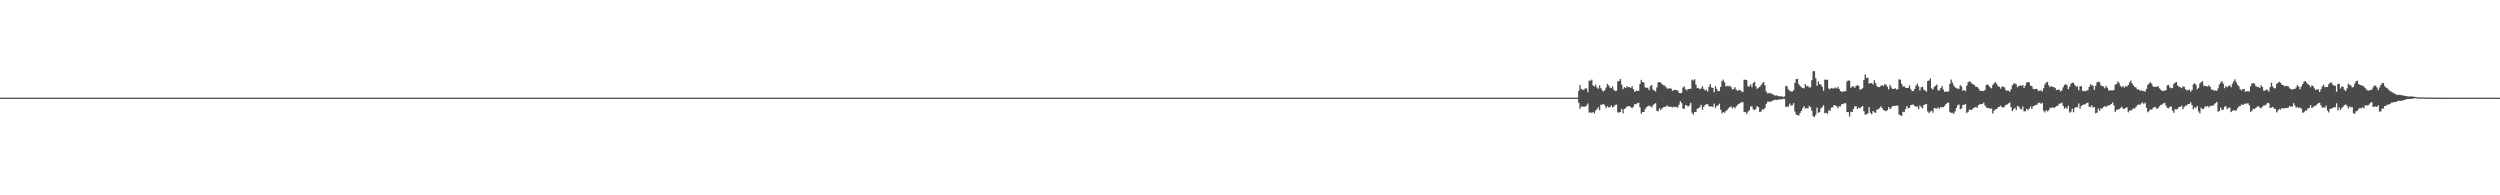 <?xml version="1.0" encoding="UTF-8"?>
<svg xmlns="http://www.w3.org/2000/svg" width="1920" height="150">
  <path d="M0 75.000h1v1.000H0zM1 75.000h1v1.000H1zM2 75.000h1v1.000H2zM3 75.000h1v1.000H3zM4 75.000h1v1.000H4zM5 75.000h1v1.000H5zM6 75.000h1v1.000H6zM7 75.000h1v1.000H7zM8 75.000h1v1.000H8zM9 75.000h1v1.000H9zM10 75.000h1v1.000H10zM11 75.000h1v1.000H11zM12 75.000h1v1.000H12zM13 75.000h1v1.000H13zM14 75.000h1v1.000H14zM15 75.000h1v1.000H15zM16 75.000h1v1.000H16zM17 75.000h1v1.000H17zM18 75.000h1v1.000H18zM19 75.000h1v1.000H19zM20 75.000h1v1.000H20zM21 75.000h1v1.000H21zM22 75.000h1v1.000H22zM23 75.000h1v1.000H23zM24 75.000h1v1.000H24zM25 75.000h1v1.000H25zM26 75.000h1v1.000H26zM27 75.000h1v1.000H27zM28 75.000h1v1.000H28zM29 75.000h1v1.000H29zM30 75.000h1v1.000H30zM31 75.000h1v1.000H31zM32 75.000h1v1.000H32zM33 75.000h1v1.000H33zM34 75.000h1v1.000H34zM35 75.000h1v1.000H35zM36 75.000h1v1.000H36zM37 75.000h1v1.000H37zM38 75.000h1v1.000H38zM39 75.000h1v1.000H39zM40 75.000h1v1.000H40zM41 75.000h1v1.000H41zM42 75.000h1v1.000H42zM43 75.000h1v1.000H43zM44 75.000h1v1.000H44zM45 75.000h1v1.000H45zM46 75.000h1v1.000H46zM47 75.000h1v1.000H47zM48 75.000h1v1.000H48zM49 75.000h1v1.000H49zM50 75.000h1v1.000H50zM51 75.000h1v1.000H51zM52 75.000h1v1.000H52zM53 75.000h1v1.000H53zM54 75.000h1v1.000H54zM55 75.000h1v1.000H55zM56 75.000h1v1.000H56zM57 75.000h1v1.000H57zM58 75.000h1v1.000H58zM59 75.000h1v1.000H59zM60 75.000h1v1.000H60zM61 75.000h1v1.000H61zM62 75.000h1v1.000H62zM63 75.000h1v1.000H63zM64 75.000h1v1.000H64zM65 75.000h1v1.000H65zM66 75.000h1v1.000H66zM67 75.000h1v1.000H67zM68 75.000h1v1.000H68zM69 75.000h1v1.000H69zM70 75.000h1v1.000H70zM71 75.000h1v1.000H71zM72 75.000h1v1.000H72zM73 75.000h1v1.000H73zM74 75.000h1v1.000H74zM75 75.000h1v1.000H75zM76 75.000h1v1.000H76zM77 75.000h1v1.000H77zM78 75.000h1v1.000H78zM79 75.000h1v1.000H79zM80 75.000h1v1.000H80zM81 75.000h1v1.000H81zM82 75.000h1v1.000H82zM83 75.000h1v1.000H83zM84 75.000h1v1.000H84zM85 75.000h1v1.000H85zM86 75.000h1v1.000H86zM87 75.000h1v1.000H87zM88 75.000h1v1.000H88zM89 75.000h1v1.000H89zM90 75.000h1v1.000H90zM91 75.000h1v1.000H91zM92 75.000h1v1.000H92zM93 75.000h1v1.000H93zM94 75.000h1v1.000H94zM95 75.000h1v1.000H95zM96 75.000h1v1.000H96zM97 75.000h1v1.000H97zM98 75.000h1v1.000H98zM99 75.000h1v1.000H99zM100 75.000h1v1.000H100zM101 75.000h1v1.000H101zM102 75.000h1v1.000H102zM103 75.000h1v1.000H103zM104 75.000h1v1.000H104zM105 75.000h1v1.000H105zM106 75.000h1v1.000H106zM107 75.000h1v1.000H107zM108 75.000h1v1.000H108zM109 75.000h1v1.000H109zM110 75.000h1v1.000H110zM111 75.000h1v1.000H111zM112 75.000h1v1.000H112zM113 75.000h1v1.000H113zM114 75.000h1v1.000H114zM115 75.000h1v1.000H115zM116 75.000h1v1.000H116zM117 75.000h1v1.000H117zM118 75.000h1v1.000H118zM119 75.000h1v1.000H119zM120 75.000h1v1.000H120zM121 75.000h1v1.000H121zM122 75.000h1v1.000H122zM123 75.000h1v1.000H123zM124 75.000h1v1.000H124zM125 75.000h1v1.000H125zM126 75.000h1v1.000H126zM127 75.000h1v1.000H127zM128 75.000h1v1.000H128zM129 75.000h1v1.000H129zM130 75.000h1v1.000H130zM131 75.000h1v1.000H131zM132 75.000h1v1.000H132zM133 75.000h1v1.000H133zM134 75.000h1v1.000H134zM135 75.000h1v1.000H135zM136 75.000h1v1.000H136zM137 75.000h1v1.000H137zM138 75.000h1v1.000H138zM139 75.000h1v1.000H139zM140 75.000h1v1.000H140zM141 75.000h1v1.000H141zM142 75.000h1v1.000H142zM143 75.000h1v1.000H143zM144 75.000h1v1.000H144zM145 75.000h1v1.000H145zM146 75.000h1v1.000H146zM147 75.000h1v1.000H147zM148 75.000h1v1.000H148zM149 75.000h1v1.000H149zM150 75.000h1v1.000H150zM151 75.000h1v1.000H151zM152 75.000h1v1.000H152zM153 75.000h1v1.000H153zM154 75.000h1v1.000H154zM155 75.000h1v1.000H155zM156 75.000h1v1.000H156zM157 75.000h1v1.000H157zM158 75.000h1v1.000H158zM159 75.000h1v1.000H159zM160 75.000h1v1.000H160zM161 75.000h1v1.000H161zM162 75.000h1v1.000H162zM163 75.000h1v1.000H163zM164 75.000h1v1.000H164zM165 75.000h1v1.000H165zM166 75.000h1v1.000H166zM167 75.000h1v1.000H167zM168 75.000h1v1.000H168zM169 75.000h1v1.000H169zM170 75.000h1v1.000H170zM171 75.000h1v1.000H171zM172 75.000h1v1.000H172zM173 75.000h1v1.000H173zM174 75.000h1v1.000H174zM175 75.000h1v1.000H175zM176 75.000h1v1.000H176zM177 75.000h1v1.000H177zM178 75.000h1v1.000H178zM179 75.000h1v1.000H179zM180 75.000h1v1.000H180zM181 75.000h1v1.000H181zM182 75.000h1v1.000H182zM183 75.000h1v1.000H183zM184 75.000h1v1.000H184zM185 75.000h1v1.000H185zM186 75.000h1v1.000H186zM187 75.000h1v1.000H187zM188 75.000h1v1.000H188zM189 75.000h1v1.000H189zM190 75.000h1v1.000H190zM191 75.000h1v1.000H191zM192 75.000h1v1.000H192zM193 75.000h1v1.000H193zM194 75.000h1v1.000H194zM195 75.000h1v1.000H195zM196 75.000h1v1.000H196zM197 75.000h1v1.000H197zM198 75.000h1v1.000H198zM199 75.000h1v1.000H199zM200 75.000h1v1.000H200zM201 75.000h1v1.000H201zM202 75.000h1v1.000H202zM203 75.000h1v1.000H203zM204 75.000h1v1.000H204zM205 75.000h1v1.000H205zM206 75.000h1v1.000H206zM207 75.000h1v1.000H207zM208 75.000h1v1.000H208zM209 75.000h1v1.000H209zM210 75.000h1v1.000H210zM211 75.000h1v1.000H211zM212 75.000h1v1.000H212zM213 75.000h1v1.000H213zM214 75.000h1v1.000H214zM215 75.000h1v1.000H215zM216 75.000h1v1.000H216zM217 75.000h1v1.000H217zM218 75.000h1v1.000H218zM219 75.000h1v1.000H219zM220 75.000h1v1.000H220zM221 75.000h1v1.000H221zM222 75.000h1v1.000H222zM223 75.000h1v1.000H223zM224 75.000h1v1.000H224zM225 75.000h1v1.000H225zM226 75.000h1v1.000H226zM227 75.000h1v1.000H227zM228 75.000h1v1.000H228zM229 75.000h1v1.000H229zM230 75.000h1v1.000H230zM231 75.000h1v1.000H231zM232 75.000h1v1.000H232zM233 75.000h1v1.000H233zM234 75.000h1v1.000H234zM235 75.000h1v1.000H235zM236 75.000h1v1.000H236zM237 75.000h1v1.000H237zM238 75.000h1v1.000H238zM239 75.000h1v1.000H239zM240 75.000h1v1.000H240zM241 75.000h1v1.000H241zM242 75.000h1v1.000H242zM243 75.000h1v1.000H243zM244 75.000h1v1.000H244zM245 75.000h1v1.000H245zM246 75.000h1v1.000H246zM247 75.000h1v1.000H247zM248 75.000h1v1.000H248zM249 75.000h1v1.000H249zM250 75.000h1v1.000H250zM251 75.000h1v1.000H251zM252 75.000h1v1.000H252zM253 75.000h1v1.000H253zM254 75.000h1v1.000H254zM255 75.000h1v1.000H255zM256 75.000h1v1.000H256zM257 75.000h1v1.000H257zM258 75.000h1v1.000H258zM259 75.000h1v1.000H259zM260 75.000h1v1.000H260zM261 75.000h1v1.000H261zM262 75.000h1v1.000H262zM263 75.000h1v1.000H263zM264 75.000h1v1.000H264zM265 75.000h1v1.000H265zM266 75.000h1v1.000H266zM267 75.000h1v1.000H267zM268 75.000h1v1.000H268zM269 75.000h1v1.000H269zM270 75.000h1v1.000H270zM271 75.000h1v1.000H271zM272 75.000h1v1.000H272zM273 75.000h1v1.000H273zM274 75.000h1v1.000H274zM275 75.000h1v1.000H275zM276 75.000h1v1.000H276zM277 75.000h1v1.000H277zM278 75.000h1v1.000H278zM279 75.000h1v1.000H279zM280 75.000h1v1.000H280zM281 75.000h1v1.000H281zM282 75.000h1v1.000H282zM283 75.000h1v1.000H283zM284 75.000h1v1.000H284zM285 75.000h1v1.000H285zM286 75.000h1v1.000H286zM287 75.000h1v1.000H287zM288 75.000h1v1.000H288zM289 75.000h1v1.000H289zM290 75.000h1v1.000H290zM291 75.000h1v1.000H291zM292 75.000h1v1.000H292zM293 75.000h1v1.000H293zM294 75.000h1v1.000H294zM295 75.000h1v1.000H295zM296 75.000h1v1.000H296zM297 75.000h1v1.000H297zM298 75.000h1v1.000H298zM299 75.000h1v1.000H299zM300 75.000h1v1.000H300zM301 75.000h1v1.000H301zM302 75.000h1v1.000H302zM303 75.000h1v1.000H303zM304 75.000h1v1.000H304zM305 75.000h1v1.000H305zM306 75.000h1v1.000H306zM307 75.000h1v1.000H307zM308 75.000h1v1.000H308zM309 75.000h1v1.000H309zM310 75.000h1v1.000H310zM311 75.000h1v1.000H311zM312 75.000h1v1.000H312zM313 75.000h1v1.000H313zM314 75.000h1v1.000H314zM315 75.000h1v1.000H315zM316 75.000h1v1.000H316zM317 75.000h1v1.000H317zM318 75.000h1v1.000H318zM319 75.000h1v1.000H319zM320 75.000h1v1.000H320zM321 75.000h1v1.000H321zM322 75.000h1v1.000H322zM323 75.000h1v1.000H323zM324 75.000h1v1.000H324zM325 75.000h1v1.000H325zM326 75.000h1v1.000H326zM327 75.000h1v1.000H327zM328 75.000h1v1.000H328zM329 75.000h1v1.000H329zM330 75.000h1v1.000H330zM331 75.000h1v1.000H331zM332 75.000h1v1.000H332zM333 75.000h1v1.000H333zM334 75.000h1v1.000H334zM335 75.000h1v1.000H335zM336 75.000h1v1.000H336zM337 75.000h1v1.000H337zM338 75.000h1v1.000H338zM339 75.000h1v1.000H339zM340 75.000h1v1.000H340zM341 75.000h1v1.000H341zM342 75.000h1v1.000H342zM343 75.000h1v1.000H343zM344 75.000h1v1.000H344zM345 75.000h1v1.000H345zM346 75.000h1v1.000H346zM347 75.000h1v1.000H347zM348 75.000h1v1.000H348zM349 75.000h1v1.000H349zM350 75.000h1v1.000H350zM351 75.000h1v1.000H351zM352 75.000h1v1.000H352zM353 75.000h1v1.000H353zM354 75.000h1v1.000H354zM355 75.000h1v1.000H355zM356 75.000h1v1.000H356zM357 75.000h1v1.000H357zM358 75.000h1v1.000H358zM359 75.000h1v1.000H359zM360 75.000h1v1.000H360zM361 75.000h1v1.000H361zM362 75.000h1v1.000H362zM363 75.000h1v1.000H363zM364 75.000h1v1.000H364zM365 75.000h1v1.000H365zM366 75.000h1v1.000H366zM367 75.000h1v1.000H367zM368 75.000h1v1.000H368zM369 75.000h1v1.000H369zM370 75.000h1v1.000H370zM371 75.000h1v1.000H371zM372 75.000h1v1.000H372zM373 75.000h1v1.000H373zM374 75.000h1v1.000H374zM375 75.000h1v1.000H375zM376 75.000h1v1.000H376zM377 75.000h1v1.000H377zM378 75.000h1v1.000H378zM379 75.000h1v1.000H379zM380 75.000h1v1.000H380zM381 75.000h1v1.000H381zM382 75.000h1v1.000H382zM383 75.000h1v1.000H383zM384 75.000h1v1.000H384zM385 75.000h1v1.000H385zM386 75.000h1v1.000H386zM387 75.000h1v1.000H387zM388 75.000h1v1.000H388zM389 75.000h1v1.000H389zM390 75.000h1v1.000H390zM391 75.000h1v1.000H391zM392 75.000h1v1.000H392zM393 75.000h1v1.000H393zM394 75.000h1v1.000H394zM395 75.000h1v1.000H395zM396 75.000h1v1.000H396zM397 75.000h1v1.000H397zM398 75.000h1v1.000H398zM399 75.000h1v1.000H399zM400 75.000h1v1.000H400zM401 75.000h1v1.000H401zM402 75.000h1v1.000H402zM403 75.000h1v1.000H403zM404 75.000h1v1.000H404zM405 75.000h1v1.000H405zM406 75.000h1v1.000H406zM407 75.000h1v1.000H407zM408 75.000h1v1.000H408zM409 75.000h1v1.000H409zM410 75.000h1v1.000H410zM411 75.000h1v1.000H411zM412 75.000h1v1.000H412zM413 75.000h1v1.000H413zM414 75.000h1v1.000H414zM415 75.000h1v1.000H415zM416 75.000h1v1.000H416zM417 75.000h1v1.000H417zM418 75.000h1v1.000H418zM419 75.000h1v1.000H419zM420 75.000h1v1.000H420zM421 75.000h1v1.000H421zM422 75.000h1v1.000H422zM423 75.000h1v1.000H423zM424 75.000h1v1.000H424zM425 75.000h1v1.000H425zM426 75.000h1v1.000H426zM427 75.000h1v1.000H427zM428 75.000h1v1.000H428zM429 75.000h1v1.000H429zM430 75.000h1v1.000H430zM431 75.000h1v1.000H431zM432 75.000h1v1.000H432zM433 75.000h1v1.000H433zM434 75.000h1v1.000H434zM435 75.000h1v1.000H435zM436 75.000h1v1.000H436zM437 75.000h1v1.000H437zM438 75.000h1v1.000H438zM439 75.000h1v1.000H439zM440 75.000h1v1.000H440zM441 75.000h1v1.000H441zM442 75.000h1v1.000H442zM443 75.000h1v1.000H443zM444 75.000h1v1.000H444zM445 75.000h1v1.000H445zM446 75.000h1v1.000H446zM447 75.000h1v1.000H447zM448 75.000h1v1.000H448zM449 75.000h1v1.000H449zM450 75.000h1v1.000H450zM451 75.000h1v1.000H451zM452 75.000h1v1.000H452zM453 75.000h1v1.000H453zM454 75.000h1v1.000H454zM455 75.000h1v1.000H455zM456 75.000h1v1.000H456zM457 75.000h1v1.000H457zM458 75.000h1v1.000H458zM459 75.000h1v1.000H459zM460 75.000h1v1.000H460zM461 75.000h1v1.000H461zM462 75.000h1v1.000H462zM463 75.000h1v1.000H463zM464 75.000h1v1.000H464zM465 75.000h1v1.000H465zM466 75.000h1v1.000H466zM467 75.000h1v1.000H467zM468 75.000h1v1.000H468zM469 75.000h1v1.000H469zM470 75.000h1v1.000H470zM471 75.000h1v1.000H471zM472 75.000h1v1.000H472zM473 75.000h1v1.000H473zM474 75.000h1v1.000H474zM475 75.000h1v1.000H475zM476 75.000h1v1.000H476zM477 75.000h1v1.000H477zM478 75.000h1v1.000H478zM479 75.000h1v1.000H479zM480 75.000h1v1.000H480zM481 75.000h1v1.000H481zM482 75.000h1v1.000H482zM483 75.000h1v1.000H483zM484 75.000h1v1.000H484zM485 75.000h1v1.000H485zM486 75.000h1v1.000H486zM487 75.000h1v1.000H487zM488 75.000h1v1.000H488zM489 75.000h1v1.000H489zM490 75.000h1v1.000H490zM491 75.000h1v1.000H491zM492 75.000h1v1.000H492zM493 75.000h1v1.000H493zM494 75.000h1v1.000H494zM495 75.000h1v1.000H495zM496 75.000h1v1.000H496zM497 75.000h1v1.000H497zM498 75.000h1v1.000H498zM499 75.000h1v1.000H499zM500 75.000h1v1.000H500zM501 75.000h1v1.000H501zM502 75.000h1v1.000H502zM503 75.000h1v1.000H503zM504 75.000h1v1.000H504zM505 75.000h1v1.000H505zM506 75.000h1v1.000H506zM507 75.000h1v1.000H507zM508 75.000h1v1.000H508zM509 75.000h1v1.000H509zM510 75.000h1v1.000H510zM511 75.000h1v1.000H511zM512 75.000h1v1.000H512zM513 75.000h1v1.000H513zM514 75.000h1v1.000H514zM515 75.000h1v1.000H515zM516 75.000h1v1.000H516zM517 75.000h1v1.000H517zM518 75.000h1v1.000H518zM519 75.000h1v1.000H519zM520 75.000h1v1.000H520zM521 75.000h1v1.000H521zM522 75.000h1v1.000H522zM523 75.000h1v1.000H523zM524 75.000h1v1.000H524zM525 75.000h1v1.000H525zM526 75.000h1v1.000H526zM527 75.000h1v1.000H527zM528 75.000h1v1.000H528zM529 75.000h1v1.000H529zM530 75.000h1v1.000H530zM531 75.000h1v1.000H531zM532 75.000h1v1.000H532zM533 75.000h1v1.000H533zM534 75.000h1v1.000H534zM535 75.000h1v1.000H535zM536 75.000h1v1.000H536zM537 75.000h1v1.000H537zM538 75.000h1v1.000H538zM539 75.000h1v1.000H539zM540 75.000h1v1.000H540zM541 75.000h1v1.000H541zM542 75.000h1v1.000H542zM543 75.000h1v1.000H543zM544 75.000h1v1.000H544zM545 75.000h1v1.000H545zM546 75.000h1v1.000H546zM547 75.000h1v1.000H547zM548 75.000h1v1.000H548zM549 75.000h1v1.000H549zM550 75.000h1v1.000H550zM551 75.000h1v1.000H551zM552 75.000h1v1.000H552zM553 75.000h1v1.000H553zM554 75.000h1v1.000H554zM555 75.000h1v1.000H555zM556 75.000h1v1.000H556zM557 75.000h1v1.000H557zM558 75.000h1v1.000H558zM559 75.000h1v1.000H559zM560 75.000h1v1.000H560zM561 75.000h1v1.000H561zM562 75.000h1v1.000H562zM563 75.000h1v1.000H563zM564 75.000h1v1.000H564zM565 75.000h1v1.000H565zM566 75.000h1v1.000H566zM567 75.000h1v1.000H567zM568 75.000h1v1.000H568zM569 75.000h1v1.000H569zM570 75.000h1v1.000H570zM571 75.000h1v1.000H571zM572 75.000h1v1.000H572zM573 75.000h1v1.000H573zM574 75.000h1v1.000H574zM575 75.000h1v1.000H575zM576 75.000h1v1.000H576zM577 75.000h1v1.000H577zM578 75.000h1v1.000H578zM579 75.000h1v1.000H579zM580 75.000h1v1.000H580zM581 75.000h1v1.000H581zM582 75.000h1v1.000H582zM583 75.000h1v1.000H583zM584 75.000h1v1.000H584zM585 75.000h1v1.000H585zM586 75.000h1v1.000H586zM587 75.000h1v1.000H587zM588 75.000h1v1.000H588zM589 75.000h1v1.000H589zM590 75.000h1v1.000H590zM591 75.000h1v1.000H591zM592 75.000h1v1.000H592zM593 75.000h1v1.000H593zM594 75.000h1v1.000H594zM595 75.000h1v1.000H595zM596 75.000h1v1.000H596zM597 75.000h1v1.000H597zM598 75.000h1v1.000H598zM599 75.000h1v1.000H599zM600 75.000h1v1.000H600zM601 75.000h1v1.000H601zM602 75.000h1v1.000H602zM603 75.000h1v1.000H603zM604 75.000h1v1.000H604zM605 75.000h1v1.000H605zM606 75.000h1v1.000H606zM607 75.000h1v1.000H607zM608 75.000h1v1.000H608zM609 75.000h1v1.000H609zM610 75.000h1v1.000H610zM611 75.000h1v1.000H611zM612 75.000h1v1.000H612zM613 75.000h1v1.000H613zM614 75.000h1v1.000H614zM615 75.000h1v1.000H615zM616 75.000h1v1.000H616zM617 75.000h1v1.000H617zM618 75.000h1v1.000H618zM619 75.000h1v1.000H619zM620 75.000h1v1.000H620zM621 75.000h1v1.000H621zM622 75.000h1v1.000H622zM623 75.000h1v1.000H623zM624 75.000h1v1.000H624zM625 75.000h1v1.000H625zM626 75.000h1v1.000H626zM627 75.000h1v1.000H627zM628 75.000h1v1.000H628zM629 75.000h1v1.000H629zM630 75.000h1v1.000H630zM631 75.000h1v1.000H631zM632 75.000h1v1.000H632zM633 75.000h1v1.000H633zM634 75.000h1v1.000H634zM635 75.000h1v1.000H635zM636 75.000h1v1.000H636zM637 75.000h1v1.000H637zM638 75.000h1v1.000H638zM639 75.000h1v1.000H639zM640 75.000h1v1.000H640zM641 75.000h1v1.000H641zM642 75.000h1v1.000H642zM643 75.000h1v1.000H643zM644 75.000h1v1.000H644zM645 75.000h1v1.000H645zM646 75.000h1v1.000H646zM647 75.000h1v1.000H647zM648 75.000h1v1.000H648zM649 75.000h1v1.000H649zM650 75.000h1v1.000H650zM651 75.000h1v1.000H651zM652 75.000h1v1.000H652zM653 75.000h1v1.000H653zM654 75.000h1v1.000H654zM655 75.000h1v1.000H655zM656 75.000h1v1.000H656zM657 75.000h1v1.000H657zM658 75.000h1v1.000H658zM659 75.000h1v1.000H659zM660 75.000h1v1.000H660zM661 75.000h1v1.000H661zM662 75.000h1v1.000H662zM663 75.000h1v1.000H663zM664 75.000h1v1.000H664zM665 75.000h1v1.000H665zM666 75.000h1v1.000H666zM667 75.000h1v1.000H667zM668 75.000h1v1.000H668zM669 75.000h1v1.000H669zM670 75.000h1v1.000H670zM671 75.000h1v1.000H671zM672 75.000h1v1.000H672zM673 75.000h1v1.000H673zM674 75.000h1v1.000H674zM675 75.000h1v1.000H675zM676 75.000h1v1.000H676zM677 75.000h1v1.000H677zM678 75.000h1v1.000H678zM679 75.000h1v1.000H679zM680 75.000h1v1.000H680zM681 75.000h1v1.000H681zM682 75.000h1v1.000H682zM683 75.000h1v1.000H683zM684 75.000h1v1.000H684zM685 75.000h1v1.000H685zM686 75.000h1v1.000H686zM687 75.000h1v1.000H687zM688 75.000h1v1.000H688zM689 75.000h1v1.000H689zM690 75.000h1v1.000H690zM691 75.000h1v1.000H691zM692 75.000h1v1.000H692zM693 75.000h1v1.000H693zM694 75.000h1v1.000H694zM695 75.000h1v1.000H695zM696 75.000h1v1.000H696zM697 75.000h1v1.000H697zM698 75.000h1v1.000H698zM699 75.000h1v1.000H699zM700 75.000h1v1.000H700zM701 75.000h1v1.000H701zM702 75.000h1v1.000H702zM703 75.000h1v1.000H703zM704 75.000h1v1.000H704zM705 75.000h1v1.000H705zM706 75.000h1v1.000H706zM707 75.000h1v1.000H707zM708 75.000h1v1.000H708zM709 75.000h1v1.000H709zM710 75.000h1v1.000H710zM711 75.000h1v1.000H711zM712 75.000h1v1.000H712zM713 75.000h1v1.000H713zM714 75.000h1v1.000H714zM715 75.000h1v1.000H715zM716 75.000h1v1.000H716zM717 75.000h1v1.000H717zM718 75.000h1v1.000H718zM719 75.000h1v1.000H719zM720 75.000h1v1.000H720zM721 75.000h1v1.000H721zM722 75.000h1v1.000H722zM723 75.000h1v1.000H723zM724 75.000h1v1.000H724zM725 75.000h1v1.000H725zM726 75.000h1v1.000H726zM727 75.000h1v1.000H727zM728 75.000h1v1.000H728zM729 75.000h1v1.000H729zM730 75.000h1v1.000H730zM731 75.000h1v1.000H731zM732 75.000h1v1.000H732zM733 75.000h1v1.000H733zM734 75.000h1v1.000H734zM735 75.000h1v1.000H735zM736 75.000h1v1.000H736zM737 75.000h1v1.000H737zM738 75.000h1v1.000H738zM739 75.000h1v1.000H739zM740 75.000h1v1.000H740zM741 75.000h1v1.000H741zM742 75.000h1v1.000H742zM743 75.000h1v1.000H743zM744 75.000h1v1.000H744zM745 75.000h1v1.000H745zM746 75.000h1v1.000H746zM747 75.000h1v1.000H747zM748 75.000h1v1.000H748zM749 75.000h1v1.000H749zM750 75.000h1v1.000H750zM751 75.000h1v1.000H751zM752 75.000h1v1.000H752zM753 75.000h1v1.000H753zM754 75.000h1v1.000H754zM755 75.000h1v1.000H755zM756 75.000h1v1.000H756zM757 75.000h1v1.000H757zM758 75.000h1v1.000H758zM759 75.000h1v1.000H759zM760 75.000h1v1.000H760zM761 75.000h1v1.000H761zM762 75.000h1v1.000H762zM763 75.000h1v1.000H763zM764 75.000h1v1.000H764zM765 75.000h1v1.000H765zM766 75.000h1v1.000H766zM767 75.000h1v1.000H767zM768 75.000h1v1.000H768zM769 75.000h1v1.000H769zM770 75.000h1v1.000H770zM771 75.000h1v1.000H771zM772 75.000h1v1.000H772zM773 75.000h1v1.000H773zM774 75.000h1v1.000H774zM775 75.000h1v1.000H775zM776 75.000h1v1.000H776zM777 75.000h1v1.000H777zM778 75.000h1v1.000H778zM779 75.000h1v1.000H779zM780 75.000h1v1.000H780zM781 75.000h1v1.000H781zM782 75.000h1v1.000H782zM783 75.000h1v1.000H783zM784 75.000h1v1.000H784zM785 75.000h1v1.000H785zM786 75.000h1v1.000H786zM787 75.000h1v1.000H787zM788 75.000h1v1.000H788zM789 75.000h1v1.000H789zM790 75.000h1v1.000H790zM791 75.000h1v1.000H791zM792 75.000h1v1.000H792zM793 75.000h1v1.000H793zM794 75.000h1v1.000H794zM795 75.000h1v1.000H795zM796 75.000h1v1.000H796zM797 75.000h1v1.000H797zM798 75.000h1v1.000H798zM799 75.000h1v1.000H799zM800 75.000h1v1.000H800zM801 75.000h1v1.000H801zM802 75.000h1v1.000H802zM803 75.000h1v1.000H803zM804 75.000h1v1.000H804zM805 75.000h1v1.000H805zM806 75.000h1v1.000H806zM807 75.000h1v1.000H807zM808 75.000h1v1.000H808zM809 75.000h1v1.000H809zM810 75.000h1v1.000H810zM811 75.000h1v1.000H811zM812 75.000h1v1.000H812zM813 75.000h1v1.000H813zM814 75.000h1v1.000H814zM815 75.000h1v1.000H815zM816 75.000h1v1.000H816zM817 75.000h1v1.000H817zM818 75.000h1v1.000H818zM819 75.000h1v1.000H819zM820 75.000h1v1.000H820zM821 75.000h1v1.000H821zM822 75.000h1v1.000H822zM823 75.000h1v1.000H823zM824 75.000h1v1.000H824zM825 75.000h1v1.000H825zM826 75.000h1v1.000H826zM827 75.000h1v1.000H827zM828 75.000h1v1.000H828zM829 75.000h1v1.000H829zM830 75.000h1v1.000H830zM831 75.000h1v1.000H831zM832 75.000h1v1.000H832zM833 75.000h1v1.000H833zM834 75.000h1v1.000H834zM835 75.000h1v1.000H835zM836 75.000h1v1.000H836zM837 75.000h1v1.000H837zM838 75.000h1v1.000H838zM839 75.000h1v1.000H839zM840 75.000h1v1.000H840zM841 75.000h1v1.000H841zM842 75.000h1v1.000H842zM843 75.000h1v1.000H843zM844 75.000h1v1.000H844zM845 75.000h1v1.000H845zM846 75.000h1v1.000H846zM847 75.000h1v1.000H847zM848 75.000h1v1.000H848zM849 75.000h1v1.000H849zM850 75.000h1v1.000H850zM851 75.000h1v1.000H851zM852 75.000h1v1.000H852zM853 75.000h1v1.000H853zM854 75.000h1v1.000H854zM855 75.000h1v1.000H855zM856 75.000h1v1.000H856zM857 75.000h1v1.000H857zM858 75.000h1v1.000H858zM859 75.000h1v1.000H859zM860 75.000h1v1.000H860zM861 75.000h1v1.000H861zM862 75.000h1v1.000H862zM863 75.000h1v1.000H863zM864 75.000h1v1.000H864zM865 75.000h1v1.000H865zM866 75.000h1v1.000H866zM867 75.000h1v1.000H867zM868 75.000h1v1.000H868zM869 75.000h1v1.000H869zM870 75.000h1v1.000H870zM871 75.000h1v1.000H871zM872 75.000h1v1.000H872zM873 75.000h1v1.000H873zM874 75.000h1v1.000H874zM875 75.000h1v1.000H875zM876 75.000h1v1.000H876zM877 75.000h1v1.000H877zM878 75.000h1v1.000H878zM879 75.000h1v1.000H879zM880 75.000h1v1.000H880zM881 75.000h1v1.000H881zM882 75.000h1v1.000H882zM883 75.000h1v1.000H883zM884 75.000h1v1.000H884zM885 75.000h1v1.000H885zM886 75.000h1v1.000H886zM887 75.000h1v1.000H887zM888 75.000h1v1.000H888zM889 75.000h1v1.000H889zM890 75.000h1v1.000H890zM891 75.000h1v1.000H891zM892 75.000h1v1.000H892zM893 75.000h1v1.000H893zM894 75.000h1v1.000H894zM895 75.000h1v1.000H895zM896 75.000h1v1.000H896zM897 75.000h1v1.000H897zM898 75.000h1v1.000H898zM899 75.000h1v1.000H899zM900 75.000h1v1.000H900zM901 75.000h1v1.000H901zM902 75.000h1v1.000H902zM903 75.000h1v1.000H903zM904 75.000h1v1.000H904zM905 75.000h1v1.000H905zM906 75.000h1v1.000H906zM907 75.000h1v1.000H907zM908 75.000h1v1.000H908zM909 75.000h1v1.000H909zM910 75.000h1v1.000H910zM911 75.000h1v1.000H911zM912 75.000h1v1.000H912zM913 75.000h1v1.000H913zM914 75.000h1v1.000H914zM915 75.000h1v1.000H915zM916 75.000h1v1.000H916zM917 75.000h1v1.000H917zM918 75.000h1v1.000H918zM919 75.000h1v1.000H919zM920 75.000h1v1.000H920zM921 75.000h1v1.000H921zM922 75.000h1v1.000H922zM923 75.000h1v1.000H923zM924 75.000h1v1.000H924zM925 75.000h1v1.000H925zM926 75.000h1v1.000H926zM927 75.000h1v1.000H927zM928 75.000h1v1.000H928zM929 75.000h1v1.000H929zM930 75.000h1v1.000H930zM931 75.000h1v1.000H931zM932 75.000h1v1.000H932zM933 75.000h1v1.000H933zM934 75.000h1v1.000H934zM935 75.000h1v1.000H935zM936 75.000h1v1.000H936zM937 75.000h1v1.000H937zM938 75.000h1v1.000H938zM939 75.000h1v1.000H939zM940 75.000h1v1.000H940zM941 75.000h1v1.000H941zM942 75.000h1v1.000H942zM943 75.000h1v1.000H943zM944 75.000h1v1.000H944zM945 75.000h1v1.000H945zM946 75.000h1v1.000H946zM947 75.000h1v1.000H947zM948 75.000h1v1.000H948zM949 75.000h1v1.000H949zM950 75.000h1v1.000H950zM951 75.000h1v1.000H951zM952 75.000h1v1.000H952zM953 75.000h1v1.000H953zM954 75.000h1v1.000H954zM955 75.000h1v1.000H955zM956 75.000h1v1.000H956zM957 75.000h1v1.000H957zM958 75.000h1v1.000H958zM959 75.000h1v1.000H959zM960 75.000h1v1.000H960zM961 75.000h1v1.000H961zM962 75.000h1v1.000H962zM963 75.000h1v1.000H963zM964 75.000h1v1.000H964zM965 75.000h1v1.000H965zM966 75.000h1v1.000H966zM967 75.000h1v1.000H967zM968 75.000h1v1.000H968zM969 75.000h1v1.000H969zM970 75.000h1v1.000H970zM971 75.000h1v1.000H971zM972 75.000h1v1.000H972zM973 75.000h1v1.000H973zM974 75.000h1v1.000H974zM975 75.000h1v1.000H975zM976 75.000h1v1.000H976zM977 75.000h1v1.000H977zM978 75.000h1v1.000H978zM979 75.000h1v1.000H979zM980 75.000h1v1.000H980zM981 75.000h1v1.000H981zM982 75.000h1v1.000H982zM983 75.000h1v1.000H983zM984 75.000h1v1.000H984zM985 75.000h1v1.000H985zM986 75.000h1v1.000H986zM987 75.000h1v1.000H987zM988 75.000h1v1.000H988zM989 75.000h1v1.000H989zM990 75.000h1v1.000H990zM991 75.000h1v1.000H991zM992 75.000h1v1.000H992zM993 75.000h1v1.000H993zM994 75.000h1v1.000H994zM995 75.000h1v1.000H995zM996 75.000h1v1.000H996zM997 75.000h1v1.000H997zM998 75.000h1v1.000H998zM999 75.000h1v1.000H999zM1000 75.000h1v1.000H1000zM1001 75.000h1v1.000H1001zM1002 75.000h1v1.000H1002zM1003 75.000h1v1.000H1003zM1004 75.000h1v1.000H1004zM1005 75.000h1v1.000H1005zM1006 75.000h1v1.000H1006zM1007 75.000h1v1.000H1007zM1008 75.000h1v1.000H1008zM1009 75.000h1v1.000H1009zM1010 75.000h1v1.000H1010zM1011 75.000h1v1.000H1011zM1012 75.000h1v1.000H1012zM1013 75.000h1v1.000H1013zM1014 75.000h1v1.000H1014zM1015 75.000h1v1.000H1015zM1016 75.000h1v1.000H1016zM1017 75.000h1v1.000H1017zM1018 75.000h1v1.000H1018zM1019 75.000h1v1.000H1019zM1020 75.000h1v1.000H1020zM1021 75.000h1v1.000H1021zM1022 75.000h1v1.000H1022zM1023 75.000h1v1.000H1023zM1024 75.000h1v1.000H1024zM1025 75.000h1v1.000H1025zM1026 75.000h1v1.000H1026zM1027 75.000h1v1.000H1027zM1028 75.000h1v1.000H1028zM1029 75.000h1v1.000H1029zM1030 75.000h1v1.000H1030zM1031 75.000h1v1.000H1031zM1032 75.000h1v1.000H1032zM1033 75.000h1v1.000H1033zM1034 75.000h1v1.000H1034zM1035 75.000h1v1.000H1035zM1036 75.000h1v1.000H1036zM1037 75.000h1v1.000H1037zM1038 75.000h1v1.000H1038zM1039 75.000h1v1.000H1039zM1040 75.000h1v1.000H1040zM1041 75.000h1v1.000H1041zM1042 75.000h1v1.000H1042zM1043 75.000h1v1.000H1043zM1044 75.000h1v1.000H1044zM1045 75.000h1v1.000H1045zM1046 75.000h1v1.000H1046zM1047 75.000h1v1.000H1047zM1048 75.000h1v1.000H1048zM1049 75.000h1v1.000H1049zM1050 75.000h1v1.000H1050zM1051 75.000h1v1.000H1051zM1052 75.000h1v1.000H1052zM1053 75.000h1v1.000H1053zM1054 75.000h1v1.000H1054zM1055 75.000h1v1.000H1055zM1056 75.000h1v1.000H1056zM1057 75.000h1v1.000H1057zM1058 75.000h1v1.000H1058zM1059 75.000h1v1.000H1059zM1060 75.000h1v1.000H1060zM1061 75.000h1v1.000H1061zM1062 75.000h1v1.000H1062zM1063 75.000h1v1.000H1063zM1064 75.000h1v1.000H1064zM1065 75.000h1v1.000H1065zM1066 75.000h1v1.000H1066zM1067 75.000h1v1.000H1067zM1068 75.000h1v1.000H1068zM1069 75.000h1v1.000H1069zM1070 75.000h1v1.000H1070zM1071 75.000h1v1.000H1071zM1072 75.000h1v1.000H1072zM1073 75.000h1v1.000H1073zM1074 75.000h1v1.000H1074zM1075 75.000h1v1.000H1075zM1076 75.000h1v1.000H1076zM1077 75.000h1v1.000H1077zM1078 75.000h1v1.000H1078zM1079 75.000h1v1.000H1079zM1080 75.000h1v1.000H1080zM1081 75.000h1v1.000H1081zM1082 75.000h1v1.000H1082zM1083 75.000h1v1.000H1083zM1084 75.000h1v1.000H1084zM1085 75.000h1v1.000H1085zM1086 75.000h1v1.000H1086zM1087 75.000h1v1.000H1087zM1088 75.000h1v1.000H1088zM1089 75.000h1v1.000H1089zM1090 75.000h1v1.000H1090zM1091 75.000h1v1.000H1091zM1092 75.000h1v1.000H1092zM1093 75.000h1v1.000H1093zM1094 75.000h1v1.000H1094zM1095 75.000h1v1.000H1095zM1096 75.000h1v1.000H1096zM1097 75.000h1v1.000H1097zM1098 75.000h1v1.000H1098zM1099 75.000h1v1.000H1099zM1100 75.000h1v1.000H1100zM1101 75.000h1v1.000H1101zM1102 75.000h1v1.000H1102zM1103 75.000h1v1.000H1103zM1104 75.000h1v1.000H1104zM1105 75.000h1v1.000H1105zM1106 75.000h1v1.000H1106zM1107 75.000h1v1.000H1107zM1108 75.000h1v1.000H1108zM1109 75.000h1v1.000H1109zM1110 75.000h1v1.000H1110zM1111 75.000h1v1.000H1111zM1112 75.000h1v1.000H1112zM1113 75.000h1v1.000H1113zM1114 75.000h1v1.000H1114zM1115 75.000h1v1.000H1115zM1116 75.000h1v1.000H1116zM1117 75.000h1v1.000H1117zM1118 75.000h1v1.000H1118zM1119 75.000h1v1.000H1119zM1120 75.000h1v1.000H1120zM1121 75.000h1v1.000H1121zM1122 75.000h1v1.000H1122zM1123 75.000h1v1.000H1123zM1124 75.000h1v1.000H1124zM1125 75.000h1v1.000H1125zM1126 75.000h1v1.000H1126zM1127 75.000h1v1.000H1127zM1128 75.000h1v1.000H1128zM1129 75.000h1v1.000H1129zM1130 75.000h1v1.000H1130zM1131 75.000h1v1.000H1131zM1132 75.000h1v1.000H1132zM1133 75.000h1v1.000H1133zM1134 75.000h1v1.000H1134zM1135 75.000h1v1.000H1135zM1136 75.000h1v1.000H1136zM1137 75.000h1v1.000H1137zM1138 75.000h1v1.000H1138zM1139 75.000h1v1.000H1139zM1140 75.000h1v1.000H1140zM1141 75.000h1v1.000H1141zM1142 75.000h1v1.000H1142zM1143 75.000h1v1.000H1143zM1144 75.000h1v1.000H1144zM1145 75.000h1v1.000H1145zM1146 75.000h1v1.000H1146zM1147 75.000h1v1.000H1147zM1148 75.000h1v1.000H1148zM1149 75.000h1v1.000H1149zM1150 75.000h1v1.000H1150zM1151 75.000h1v1.000H1151zM1152 75.000h1v1.000H1152zM1153 75.000h1v1.000H1153zM1154 75.000h1v1.000H1154zM1155 75.000h1v1.000H1155zM1156 75.000h1v1.000H1156zM1157 75.000h1v1.000H1157zM1158 75.000h1v1.000H1158zM1159 75.000h1v1.000H1159zM1160 75.000h1v1.000H1160zM1161 75.000h1v1.000H1161zM1162 75.000h1v1.000H1162zM1163 75.000h1v1.000H1163zM1164 75.000h1v1.000H1164zM1165 75.000h1v1.000H1165zM1166 75.000h1v1.000H1166zM1167 75.000h1v1.000H1167zM1168 75.000h1v1.000H1168zM1169 75.000h1v1.000H1169zM1170 75.000h1v1.000H1170zM1171 75.000h1v1.000H1171zM1172 75.000h1v1.000H1172zM1173 75.000h1v1.000H1173zM1174 75.000h1v1.000H1174zM1175 75.000h1v1.000H1175zM1176 75.000h1v1.000H1176zM1177 75.000h1v1.000H1177zM1178 75.000h1v1.000H1178zM1179 75.000h1v1.000H1179zM1180 75.000h1v1.000H1180zM1181 75.000h1v1.000H1181zM1182 75.000h1v1.000H1182zM1183 75.000h1v1.000H1183zM1184 75.000h1v1.000H1184zM1185 75.000h1v1.000H1185zM1186 75.000h1v1.000H1186zM1187 75.000h1v1.000H1187zM1188 75.000h1v1.000H1188zM1189 75.000h1v1.000H1189zM1190 75.000h1v1.000H1190zM1191 75.000h1v1.000H1191zM1192 75.000h1v1.000H1192zM1193 75.000h1v1.000H1193zM1194 75.000h1v1.000H1194zM1195 75.000h1v1.000H1195zM1196 75.000h1v1.000H1196zM1197 75.000h1v1.000H1197zM1198 75.000h1v1.000H1198zM1199 75.000h1v1.000H1199zM1200 75.000h1v1.000H1200zM1201 75.000h1v1.000H1201zM1202 75.000h1v1.000H1202zM1203 75.000h1v1.000H1203zM1204 75.000h1v1.000H1204zM1205 75.000h1v1.000H1205zM1206 75.000h1v1.000H1206zM1207 75.000h1v1.000H1207zM1208 75.000h1v1.000H1208zM1209 75.000h1v1.000H1209zM1210 75.000h1v1.000H1210zM1211 75.000h1v1.000H1211zM1212 69.755h1v9.236H1212zM1213 65.307h1v18.244H1213zM1214 68.361h1v13.324H1214zM1215 69.123h1v12.800H1215zM1216 68.827h1v13.170H1216zM1217 67.893h1v13.927H1217zM1218 67.964h1v13.094H1218zM1219 70.820h1v8.700H1219zM1220 61.954h1v24.649H1220zM1221 61.990h1v24.175H1221zM1222 61.121h1v25.726H1222zM1223 65.630h1v20.384H1223zM1224 66.342h1v20.800H1224zM1225 65.008h1v19.930H1225zM1226 67.208h1v16.670H1226zM1227 68.188h1v14.133H1227zM1228 65.526h1v19.106H1228zM1229 67.697h1v12.774H1229zM1230 69.411h1v10.932H1230zM1231 70.323h1v9.556H1231zM1232 69.209h1v11.795H1232zM1233 67.211h1v15.826H1233zM1234 64.437h1v17.163H1234zM1235 65.586h1v16.909H1235zM1236 67.302h1v14.975H1236zM1237 67.809h1v13.169H1237zM1238 66.349h1v16.101H1238zM1239 68.960h1v12.886H1239zM1240 69.961h1v10.637H1240zM1241 69.668h1v10.689H1241zM1242 62.517h1v23.922H1242zM1243 62.112h1v24.289H1243zM1244 60.675h1v25.255H1244zM1245 64.962h1v18.677H1245zM1246 68.379h1v18.727H1246zM1247 66.999h1v16.639H1247zM1248 67.688h1v15.422H1248zM1249 66.220h1v15.669H1249zM1250 66.847h1v14.668H1250zM1251 66.990h1v14.510H1251zM1252 67.424h1v14.910H1252zM1253 66.263h1v16.747H1253zM1254 68.574h1v13.340H1254zM1255 70.597h1v9.345H1255zM1256 69.536h1v10.574H1256zM1257 69.878h1v9.372H1257zM1258 69.795h1v9.093H1258zM1259 64.420h1v18.058H1259zM1260 61.293h1v26.137H1260zM1261 63.035h1v23.008H1261zM1262 63.390h1v22.649H1262zM1263 67.081h1v16.759H1263zM1264 67.398h1v14.968H1264zM1265 67.364h1v14.295H1265zM1266 69.122h1v11.990H1266zM1267 66.203h1v15.445H1267zM1268 65.292h1v17.263H1268zM1269 68.769h1v12.184H1269zM1270 69.529h1v10.356H1270zM1271 70.277h1v8.915H1271zM1272 67.087h1v17.983H1272zM1273 63.210h1v22.233H1273zM1274 63.068h1v20.120H1274zM1275 63.430h1v20.996H1275zM1276 64.662h1v18.595H1276zM1277 65.478h1v16.899H1277zM1278 65.635h1v16.513H1278zM1279 66.902h1v14.915H1279zM1280 67.968h1v13.021H1280zM1281 68.011h1v13.834H1281zM1282 67.776h1v14.299H1282zM1283 68.094h1v13.874H1283zM1284 69.766h1v12.770H1284zM1285 69.227h1v12.633H1285zM1286 68.959h1v13.435H1286zM1287 69.143h1v12.875H1287zM1288 69.533h1v13.161H1288zM1289 71.215h1v9.197H1289zM1290 71.595h1v6.109H1290zM1291 71.368h1v7.849H1291zM1292 67.333h1v15.950H1292zM1293 66.298h1v17.392H1293zM1294 68.553h1v12.051H1294zM1295 69.398h1v11.626H1295zM1296 68.411h1v13.528H1296zM1297 68.331h1v12.604H1297zM1298 68.140h1v10.816H1298zM1299 61.096h1v25.557H1299zM1300 61.869h1v26.068H1300zM1301 60.874h1v25.079H1301zM1302 64.966h1v21.141H1302zM1303 67.689h1v15.927H1303zM1304 67.707h1v15.395H1304zM1305 68.497h1v13.740H1305zM1306 67.949h1v12.528H1306zM1307 66.209h1v18.089H1307zM1308 68.241h1v13.851H1308zM1309 69.410h1v11.284H1309zM1310 68.953h1v11.080H1310zM1311 70.257h1v9.711H1311zM1312 66.590h1v14.885H1312zM1313 64.605h1v17.492H1313zM1314 67.183h1v14.418H1314zM1315 67.540h1v14.601H1315zM1316 70.851h1v8.727H1316zM1317 66.216h1v16.773H1317zM1318 68.344h1v13.054H1318zM1319 70.028h1v10.921H1319zM1320 69.813h1v9.846H1320zM1321 66.780h1v17.452H1321zM1322 62.350h1v24.719H1322zM1323 61.055h1v25.034H1323zM1324 63.164h1v23.478H1324zM1325 66.336h1v18.984H1325zM1326 65.922h1v18.439H1326zM1327 66.354h1v16.764H1327zM1328 65.760h1v16.547H1328zM1329 66.926h1v14.839H1329zM1330 68.643h1v14.651H1330zM1331 68.288h1v13.851H1331zM1332 67.012h1v16.228H1332zM1333 68.912h1v12.834H1333zM1334 69.828h1v10.666H1334zM1335 69.034h1v10.892H1335zM1336 69.260h1v9.739H1336zM1337 70.189h1v8.399H1337zM1338 70.761h1v7.634H1338zM1339 61.170h1v24.917H1339zM1340 61.271h1v24.856H1340zM1341 61.520h1v25.913H1341zM1342 66.389h1v19.315H1342zM1343 66.354h1v18.418H1343zM1344 64.852h1v17.029H1344zM1345 66.952h1v14.721H1345zM1346 63.783h1v20.248H1346zM1347 62.752h1v21.873H1347zM1348 66.261h1v17.334H1348zM1349 68.189h1v13.256H1349zM1350 67.361h1v14.983H1350zM1351 66.767h1v19.348H1351zM1352 65.413h1v20.282H1352zM1353 63.950h1v19.846H1353zM1354 62.990h1v21.253H1354zM1355 65.463h1v17.488H1355zM1356 70.272h1v9.470H1356zM1357 71.687h1v6.500H1357zM1358 71.397h1v6.680H1358zM1359 71.717h1v6.507H1359zM1360 71.769h1v5.933H1360zM1361 72.446h1v4.900H1361zM1362 73.018h1v3.739H1362zM1363 73.415h1v3.224H1363zM1364 73.229h1v3.553H1364zM1365 73.791h1v2.725H1365zM1366 73.949h1v2.513H1366zM1367 73.958h1v2.381H1367zM1368 73.935h1v2.349H1368zM1369 74.441h1v1.420H1369zM1370 74.061h1v1.918H1370zM1371 65.841h1v16.329H1371zM1372 66.329h1v15.530H1372zM1373 68.734h1v13.202H1373zM1374 69.756h1v9.770H1374zM1375 70.231h1v10.897H1375zM1376 70.344h1v10.539H1376zM1377 69.366h1v9.915H1377zM1378 63.686h1v22.035H1378zM1379 60.775h1v27.266H1379zM1380 60.642h1v27.697H1380zM1381 64.610h1v24.239H1381zM1382 66.065h1v20.664H1382zM1383 67.077h1v18.018H1383zM1384 67.511h1v15.639H1384zM1385 67.900h1v13.552H1385zM1386 64.496h1v18.911H1386zM1387 66.331h1v16.686H1387zM1388 65.902h1v17.453H1388zM1389 67.213h1v14.100H1389zM1390 66.956h1v15.331H1390zM1391 61.592h1v23.544H1391zM1392 54.714h1v34.545H1392zM1393 54.616h1v35.342H1393zM1394 60.115h1v27.976H1394zM1395 65.872h1v16.886H1395zM1396 62.568h1v24.096H1396zM1397 64.637h1v21.488H1397zM1398 65.015h1v18.345H1398zM1399 66.787h1v15.385H1399zM1400 69.611h1v11.160H1400zM1401 61.158h1v25.783H1401zM1402 61.335h1v25.297H1402zM1403 61.169h1v26.221H1403zM1404 67.985h1v16.717H1404zM1405 68.548h1v16.541H1405zM1406 67.477h1v15.172H1406zM1407 67.882h1v14.616H1407zM1408 67.962h1v12.748H1408zM1409 67.174h1v13.880H1409zM1410 67.890h1v13.597H1410zM1411 66.743h1v16.418H1411zM1412 68.302h1v13.401H1412zM1413 69.878h1v11.768H1413zM1414 70.626h1v9.340H1414zM1415 70.202h1v9.780H1415zM1416 70.212h1v8.971H1416zM1417 69.951h1v9.424H1417zM1418 62.490h1v23.647H1418zM1419 61.747h1v24.378H1419zM1420 62.039h1v27.398H1420zM1421 67.456h1v18.351H1421zM1422 66.471h1v19.485H1422zM1423 66.367h1v17.321H1423zM1424 67.414h1v14.258H1424zM1425 66.003h1v15.681H1425zM1426 65.334h1v18.342H1426zM1427 66.048h1v16.598H1427zM1428 68.797h1v14.359H1428zM1429 68.541h1v13.659H1429zM1430 67.751h1v13.602H1430zM1431 61.403h1v24.123H1431zM1432 57.199h1v30.740H1432zM1433 59.733h1v28.168H1433zM1434 59.760h1v27.295H1434zM1435 64.151h1v18.122H1435zM1436 63.856h1v22.780H1436zM1437 63.831h1v23.936H1437zM1438 64.824h1v20.377H1438zM1439 61.641h1v24.659H1439zM1440 63.855h1v22.812H1440zM1441 66.217h1v17.951H1441zM1442 66.907h1v17.025H1442zM1443 66.864h1v16.206H1443zM1444 65.842h1v15.806H1444zM1445 65.420h1v17.584H1445zM1446 66.157h1v18.409H1446zM1447 64.556h1v20.333H1447zM1448 65.001h1v20.392H1448zM1449 66.614h1v18.024H1449zM1450 68.633h1v13.604H1450zM1451 65.176h1v18.710H1451zM1452 67.066h1v15.680H1452zM1453 68.269h1v13.196H1453zM1454 68.318h1v13.138H1454zM1455 67.748h1v13.485H1455zM1456 68.733h1v12.373H1456zM1457 68.607h1v12.561H1457zM1458 60.937h1v27.031H1458zM1459 61.202h1v27.314H1459zM1460 64.362h1v24.651H1460zM1461 66.468h1v19.342H1461zM1462 66.237h1v19.910H1462zM1463 67.350h1v16.473H1463zM1464 67.546h1v13.848H1464zM1465 67.527h1v15.584H1465zM1466 65.587h1v17.297H1466zM1467 68.491h1v12.233H1467zM1468 70.039h1v10.440H1468zM1469 70.007h1v10.248H1469zM1470 68.362h1v13.022H1470zM1471 65.815h1v16.259H1471zM1472 64.248h1v17.531H1472zM1473 66.328h1v17.603H1473zM1474 69.538h1v11.497H1474zM1475 67.011h1v15.195H1475zM1476 66.592h1v16.609H1476zM1477 68.810h1v11.852H1477zM1478 69.390h1v10.818H1478zM1479 70.383h1v9.372H1479zM1480 62.236h1v23.352H1480zM1481 61.772h1v25.080H1481zM1482 60.189h1v25.520H1482zM1483 67.904h1v17.197H1483zM1484 68.740h1v17.800H1484zM1485 66.723h1v16.281H1485zM1486 65.836h1v17.423H1486zM1487 64.996h1v18.406H1487zM1488 69.374h1v13.125H1488zM1489 69.374h1v14.073H1489zM1490 67.571h1v14.525H1490zM1491 66.034h1v16.386H1491zM1492 68.783h1v13.488H1492zM1493 70.573h1v10.811H1493zM1494 70.200h1v9.798H1494zM1495 70.417h1v8.649H1495zM1496 70.268h1v8.529H1496zM1497 64.416h1v21.538H1497zM1498 61.095h1v25.632H1498zM1499 63.361h1v23.317H1499zM1500 65.598h1v21.788H1500zM1501 67.093h1v18.529H1501zM1502 67.738h1v15.289H1502zM1503 68.028h1v12.793H1503zM1504 68.189h1v12.029H1504zM1505 65.389h1v18.518H1505zM1506 66.446h1v16.837H1506zM1507 69.739h1v10.898H1507zM1508 69.119h1v11.344H1508zM1509 70.049h1v9.734H1509zM1510 65.748h1v21.189H1510zM1511 63.227h1v22.721H1511zM1512 62.342h1v21.766H1512zM1513 63.084h1v21.432H1513zM1514 64.200h1v20.019H1514zM1515 64.812h1v18.171H1515zM1516 65.317h1v17.337H1516zM1517 66.828h1v15.207H1517zM1518 66.689h1v16.139H1518zM1519 67.921h1v12.758H1519zM1520 69.418h1v10.587H1520zM1521 69.939h1v10.095H1521zM1522 69.727h1v10.149H1522zM1523 70.011h1v8.803H1523zM1524 68.962h1v12.145H1524zM1525 65.301h1v17.109H1525zM1526 64.748h1v18.379H1526zM1527 65.894h1v17.018H1527zM1528 67.150h1v16.482H1528zM1529 67.838h1v15.391H1529zM1530 65.182h1v22.004H1530zM1531 63.914h1v21.111H1531zM1532 63.029h1v20.960H1532zM1533 64.403h1v19.385H1533zM1534 66.127h1v16.286H1534zM1535 66.600h1v15.386H1535zM1536 68.096h1v13.095H1536zM1537 66.458h1v15.817H1537zM1538 66.591h1v16.118H1538zM1539 67.074h1v14.835H1539zM1540 69.230h1v11.328H1540zM1541 69.686h1v10.597H1541zM1542 69.614h1v9.794H1542zM1543 70.458h1v8.312H1543zM1544 68.513h1v13.798H1544zM1545 65.575h1v19.781H1545zM1546 64.218h1v19.765H1546zM1547 63.974h1v18.755H1547zM1548 64.873h1v19.566H1548zM1549 67.014h1v14.289H1549zM1550 65.947h1v15.968H1550zM1551 65.585h1v17.944H1551zM1552 66.033h1v18.045H1552zM1553 65.238h1v16.589H1553zM1554 67.557h1v17.984H1554zM1555 65.723h1v19.708H1555zM1556 63.380h1v20.134H1556zM1557 63.006h1v21.607H1557zM1558 63.218h1v20.243H1558zM1559 65.802h1v15.975H1559zM1560 66.133h1v17.550H1560zM1561 68.244h1v13.375H1561zM1562 68.512h1v12.697H1562zM1563 68.179h1v12.348H1563zM1564 68.380h1v12.002H1564zM1565 70.020h1v8.972H1565zM1566 69.511h1v9.258H1566zM1567 69.368h1v10.342H1567zM1568 70.298h1v8.588H1568zM1569 67.747h1v17.290H1569zM1570 64.870h1v21.497H1570zM1571 63.398h1v21.150H1571zM1572 62.878h1v22.684H1572zM1573 65.534h1v19.136H1573zM1574 66.922h1v15.880H1574zM1575 66.201h1v16.727H1575zM1576 66.740h1v15.608H1576zM1577 66.891h1v16.254H1577zM1578 67.733h1v14.460H1578zM1579 69.092h1v12.399H1579zM1580 69.030h1v12.166H1580zM1581 68.713h1v10.887H1581zM1582 70.292h1v9.298H1582zM1583 69.380h1v9.341H1583zM1584 67.074h1v14.228H1584zM1585 65.248h1v18.161H1585zM1586 64.681h1v17.856H1586zM1587 65.490h1v18.042H1587zM1588 68.471h1v12.801H1588zM1589 66.684h1v19.836H1589zM1590 64.292h1v21.475H1590zM1591 63.513h1v20.036H1591zM1592 63.627h1v22.582H1592zM1593 65.317h1v17.598H1593zM1594 66.624h1v15.630H1594zM1595 66.244h1v16.154H1595zM1596 69.308h1v10.175H1596zM1597 66.234h1v17.311H1597zM1598 66.181h1v15.180H1598zM1599 69.895h1v10.743H1599zM1600 69.758h1v10.370H1600zM1601 70.208h1v9.910H1601zM1602 69.477h1v9.666H1602zM1603 69.355h1v9.425H1603zM1604 66.769h1v15.198H1604zM1605 64.680h1v17.594H1605zM1606 65.520h1v15.449H1606zM1607 65.769h1v16.976H1607zM1608 68.953h1v13.207H1608zM1609 65.843h1v21.255H1609zM1610 63.300h1v23.211H1610zM1611 62.733h1v20.613H1611zM1612 63.150h1v21.870H1612zM1613 65.556h1v17.709H1613zM1614 66.124h1v17.349H1614zM1615 66.384h1v15.796H1615zM1616 67.806h1v13.595H1616zM1617 65.958h1v16.323H1617zM1618 67.455h1v13.645H1618zM1619 69.412h1v11.653H1619zM1620 69.520h1v11.026H1620zM1621 69.334h1v10.485H1621zM1622 69.441h1v9.262H1622zM1623 69.170h1v11.719H1623zM1624 65.093h1v20.990H1624zM1625 64.532h1v19.894H1625zM1626 62.589h1v21.597H1626zM1627 63.680h1v20.208H1627zM1628 65.907h1v17.107H1628zM1629 67.072h1v14.859H1629zM1630 65.871h1v17.517H1630zM1631 67.284h1v16.384H1631zM1632 66.197h1v16.747H1632zM1633 66.492h1v15.901H1633zM1634 65.216h1v21.063H1634zM1635 63.239h1v21.760H1635zM1636 61.826h1v22.959H1636zM1637 64.054h1v20.296H1637zM1638 65.606h1v17.420H1638zM1639 66.693h1v16.713H1639zM1640 67.208h1v14.822H1640zM1641 68.782h1v11.939H1641zM1642 68.580h1v11.610H1642zM1643 69.570h1v10.953H1643zM1644 69.382h1v10.046H1644zM1645 69.928h1v8.754H1645zM1646 69.790h1v10.186H1646zM1647 70.406h1v8.421H1647zM1648 68.233h1v14.499H1648zM1649 65.256h1v20.960H1649zM1650 64.036h1v21.225H1650zM1651 63.206h1v20.648H1651zM1652 64.267h1v20.065H1652zM1653 66.326h1v16.857H1653zM1654 66.801h1v15.334H1654zM1655 66.705h1v15.708H1655zM1656 66.511h1v17.084H1656zM1657 66.161h1v16.960H1657zM1658 67.892h1v13.721H1658zM1659 68.864h1v11.667H1659zM1660 69.833h1v10.469H1660zM1661 69.700h1v9.640H1661zM1662 69.678h1v9.357H1662zM1663 69.102h1v12.105H1663zM1664 65.463h1v17.417H1664zM1665 65.253h1v17.939H1665zM1666 67.112h1v14.825H1666zM1667 67.827h1v13.987H1667zM1668 67.540h1v17.449H1668zM1669 64.471h1v22.186H1669zM1670 63.423h1v20.428H1670zM1671 62.885h1v21.161H1671zM1672 65.678h1v17.924H1672zM1673 66.540h1v15.635H1673zM1674 67.020h1v15.047H1674zM1675 67.753h1v13.422H1675zM1676 66.375h1v17.482H1676zM1677 66.626h1v15.554H1677zM1678 68.487h1v12.572H1678zM1679 69.356h1v11.712H1679zM1680 69.337h1v10.603H1680zM1681 68.721h1v11.112H1681zM1682 70.382h1v8.143H1682zM1683 69.169h1v11.565H1683zM1684 64.794h1v19.141H1684zM1685 63.910h1v18.400H1685zM1686 65.198h1v17.829H1686zM1687 68.552h1v12.875H1687zM1688 67.427h1v18.128H1688zM1689 64.209h1v22.823H1689zM1690 63.093h1v19.713H1690zM1691 62.413h1v21.491H1691zM1692 65.726h1v17.775H1692zM1693 66.171h1v15.505H1693zM1694 66.028h1v15.891H1694zM1695 66.559h1v14.808H1695zM1696 65.400h1v17.183H1696zM1697 66.822h1v14.445H1697zM1698 68.882h1v12.457H1698zM1699 68.862h1v12.229H1699zM1700 69.585h1v10.679H1700zM1701 69.481h1v9.791H1701zM1702 69.773h1v8.535H1702zM1703 67.951h1v17.873H1703zM1704 64.879h1v20.374H1704zM1705 63.297h1v19.345H1705zM1706 62.400h1v22.081H1706zM1707 64.272h1v19.905H1707zM1708 67.718h1v14.264H1708zM1709 66.011h1v15.502H1709zM1710 67.029h1v16.854H1710zM1711 66.024h1v16.728H1711zM1712 65.522h1v17.122H1712zM1713 66.954h1v19.176H1713zM1714 64.250h1v20.963H1714zM1715 62.358h1v22.138H1715zM1716 60.918h1v24.135H1716zM1717 63.250h1v21.530H1717zM1718 65.101h1v18.026H1718zM1719 66.247h1v15.522H1719zM1720 68.581h1v12.803H1720zM1721 69.366h1v10.871H1721zM1722 68.544h1v12.116H1722zM1723 68.309h1v11.735H1723zM1724 70.589h1v8.857H1724zM1725 70.002h1v9.604H1725zM1726 70.161h1v9.131H1726zM1727 70.190h1v10.725H1727zM1728 66.234h1v19.694H1728zM1729 64.124h1v20.941H1729zM1730 63.746h1v19.733H1730zM1731 64.312h1v19.429H1731zM1732 66.118h1v16.680H1732zM1733 66.690h1v15.379H1733zM1734 66.765h1v14.632H1734zM1735 67.582h1v15.038H1735zM1736 65.455h1v17.717H1736zM1737 66.754h1v15.266H1737zM1738 69.460h1v11.529H1738zM1739 69.687h1v11.293H1739zM1740 68.752h1v11.417H1740zM1741 68.986h1v9.995H1741zM1742 70.439h1v8.819H1742zM1743 66.875h1v16.015H1743zM1744 63.423h1v19.277H1744zM1745 66.392h1v15.753H1745zM1746 67.714h1v15.660H1746zM1747 67.819h1v15.817H1747zM1748 64.497h1v21.876H1748zM1749 63.552h1v21.326H1749zM1750 62.817h1v20.877H1750zM1751 63.626h1v20.617H1751zM1752 65.018h1v17.982H1752zM1753 65.346h1v17.990H1753zM1754 66.365h1v16.688H1754zM1755 65.878h1v17.209H1755zM1756 66.131h1v16.828H1756zM1757 66.351h1v16.271H1757zM1758 67.889h1v13.443H1758zM1759 68.321h1v13.668H1759zM1760 68.956h1v12.874H1760zM1761 68.278h1v10.998H1761zM1762 68.252h1v12.852H1762zM1763 67.055h1v15.754H1763zM1764 65.321h1v16.818H1764zM1765 66.540h1v16.466H1765zM1766 68.590h1v14.054H1766zM1767 66.305h1v17.226H1767zM1768 64.511h1v22.175H1768zM1769 62.548h1v23.652H1769zM1770 62.321h1v22.655H1770zM1771 63.467h1v21.448H1771zM1772 64.687h1v18.522H1772zM1773 65.399h1v17.695H1773zM1774 67.045h1v13.697H1774zM1775 65.615h1v17.246H1775zM1776 66.116h1v16.303H1776zM1777 67.826h1v13.405H1777zM1778 69.078h1v12.264H1778zM1779 68.690h1v11.310H1779zM1780 68.618h1v10.650H1780zM1781 70.670h1v8.255H1781zM1782 68.582h1v12.315H1782zM1783 66.344h1v16.382H1783zM1784 65.022h1v17.361H1784zM1785 66.962h1v15.781H1785zM1786 66.746h1v14.361H1786zM1787 66.816h1v18.084H1787zM1788 64.683h1v21.674H1788zM1789 63.568h1v20.042H1789zM1790 63.222h1v20.298H1790zM1791 64.906h1v17.976H1791zM1792 65.848h1v16.498H1792zM1793 65.810h1v16.634H1793zM1794 70.451h1v8.925H1794zM1795 64.412h1v20.441H1795zM1796 64.356h1v18.104H1796zM1797 67.970h1v16.552H1797zM1798 66.357h1v16.756H1798zM1799 66.743h1v15.233H1799zM1800 68.937h1v11.887H1800zM1801 69.921h1v10.320H1801zM1802 67.909h1v13.335H1802zM1803 64.359h1v18.961H1803zM1804 65.130h1v16.667H1804zM1805 65.633h1v16.902H1805zM1806 67.174h1v15.114H1806zM1807 66.725h1v20.273H1807zM1808 64.159h1v23.128H1808zM1809 62.340h1v23.134H1809zM1810 61.966h1v23.077H1810zM1811 64.620h1v18.966H1811zM1812 65.241h1v17.569H1812zM1813 65.443h1v17.833H1813zM1814 65.834h1v16.552H1814zM1815 66.411h1v16.913H1815zM1816 67.644h1v13.307H1816zM1817 68.873h1v12.108H1817zM1818 69.390h1v11.589H1818zM1819 69.616h1v10.728H1819zM1820 68.863h1v10.195H1820zM1821 69.091h1v9.249H1821zM1822 67.172h1v14.865H1822zM1823 65.766h1v16.162H1823zM1824 65.817h1v16.008H1824zM1825 67.179h1v14.969H1825zM1826 69.220h1v11.641H1826zM1827 67.208h1v18.491H1827zM1828 65.313h1v20.238H1828zM1829 63.848h1v19.435H1829zM1830 63.754h1v19.639H1830zM1831 66.185h1v15.210H1831zM1832 67.262h1v13.901H1832zM1833 67.810h1v12.576H1833zM1834 68.909h1v11.355H1834zM1835 69.826h1v10.026H1835zM1836 70.445h1v8.429H1836zM1837 71.002h1v7.792H1837zM1838 71.388h1v6.983H1838zM1839 72.217h1v6.163H1839zM1840 72.661h1v5.511H1840zM1841 72.867h1v4.649H1841zM1842 72.877h1v4.536H1842zM1843 72.848h1v4.578H1843zM1844 73.119h1v4.230H1844zM1845 73.388h1v3.723H1845zM1846 73.488h1v3.287H1846zM1847 73.693h1v2.707H1847zM1848 73.864h1v2.266H1848zM1849 74.163h1v1.766H1849zM1850 74.042h1v2.013H1850zM1851 74.036h1v1.855H1851zM1852 74.105h1v1.791H1852zM1853 74.211h1v1.452H1853zM1854 74.365h1v1.066H1854zM1855 74.525h1v1.000H1855zM1856 74.660h1v1.000H1856zM1857 74.785h1v1.000H1857zM1858 74.846h1v1.000H1858zM1859 74.807h1v1.000H1859zM1860 74.793h1v1.000H1860zM1861 74.792h1v1.000H1861zM1862 74.872h1v1.000H1862zM1863 74.913h1v1.000H1863zM1864 74.937h1v1.000H1864zM1865 74.925h1v1.000H1865zM1866 74.915h1v1.000H1866zM1867 74.939h1v1.000H1867zM1868 74.940h1v1.000H1868zM1869 74.956h1v1.000H1869zM1870 74.964h1v1.000H1870zM1871 74.981h1v1.000H1871zM1872 74.983h1v1.000H1872zM1873 74.981h1v1.000H1873zM1874 74.982h1v1.000H1874zM1875 74.987h1v1.000H1875zM1876 74.990h1v1.000H1876zM1877 74.994h1v1.000H1877zM1878 74.995h1v1.000H1878zM1879 74.994h1v1.000H1879zM1880 74.995h1v1.000H1880zM1881 74.996h1v1.000H1881zM1882 74.998h1v1.000H1882zM1883 74.999h1v1.000H1883zM1884 74.999h1v1.000H1884zM1885 74.999h1v1.000H1885zM1886 74.999h1v1.000H1886zM1887 75.000h1v1.000H1887zM1888 75.000h1v1.000H1888zM1889 75.000h1v1.000H1889zM1890 75.000h1v1.000H1890zM1891 75.000h1v1.000H1891zM1892 75.000h1v1.000H1892zM1893 75.000h1v1.000H1893zM1894 75.000h1v1.000H1894zM1895 75.000h1v1.000H1895zM1896 75.000h1v1.000H1896zM1897 75.000h1v1.000H1897zM1898 75.000h1v1.000H1898zM1899 75.000h1v1.000H1899zM1900 75.000h1v1.000H1900zM1901 75.000h1v1.000H1901zM1902 75.000h1v1.000H1902zM1903 75.000h1v1.000H1903zM1904 75.000h1v1.000H1904zM1905 75.000h1v1.000H1905zM1906 75.000h1v1.000H1906zM1907 75.000h1v1.000H1907zM1908 75.000h1v1.000H1908zM1909 75.000h1v1.000H1909zM1910 75.000h1v1.000H1910zM1911 75.000h1v1.000H1911zM1912 75.000h1v1.000H1912zM1913 75.000h1v1.000H1913zM1914 75.000h1v1.000H1914zM1915 75.000h1v1.000H1915zM1916 75.000h1v1.000H1916zM1917 75.000h1v1.000H1917zM1918 75.000h1v1.000H1918zM1919 75.000h1v1.000H1919z" fill="#4a4a4a"></path>
</svg>
